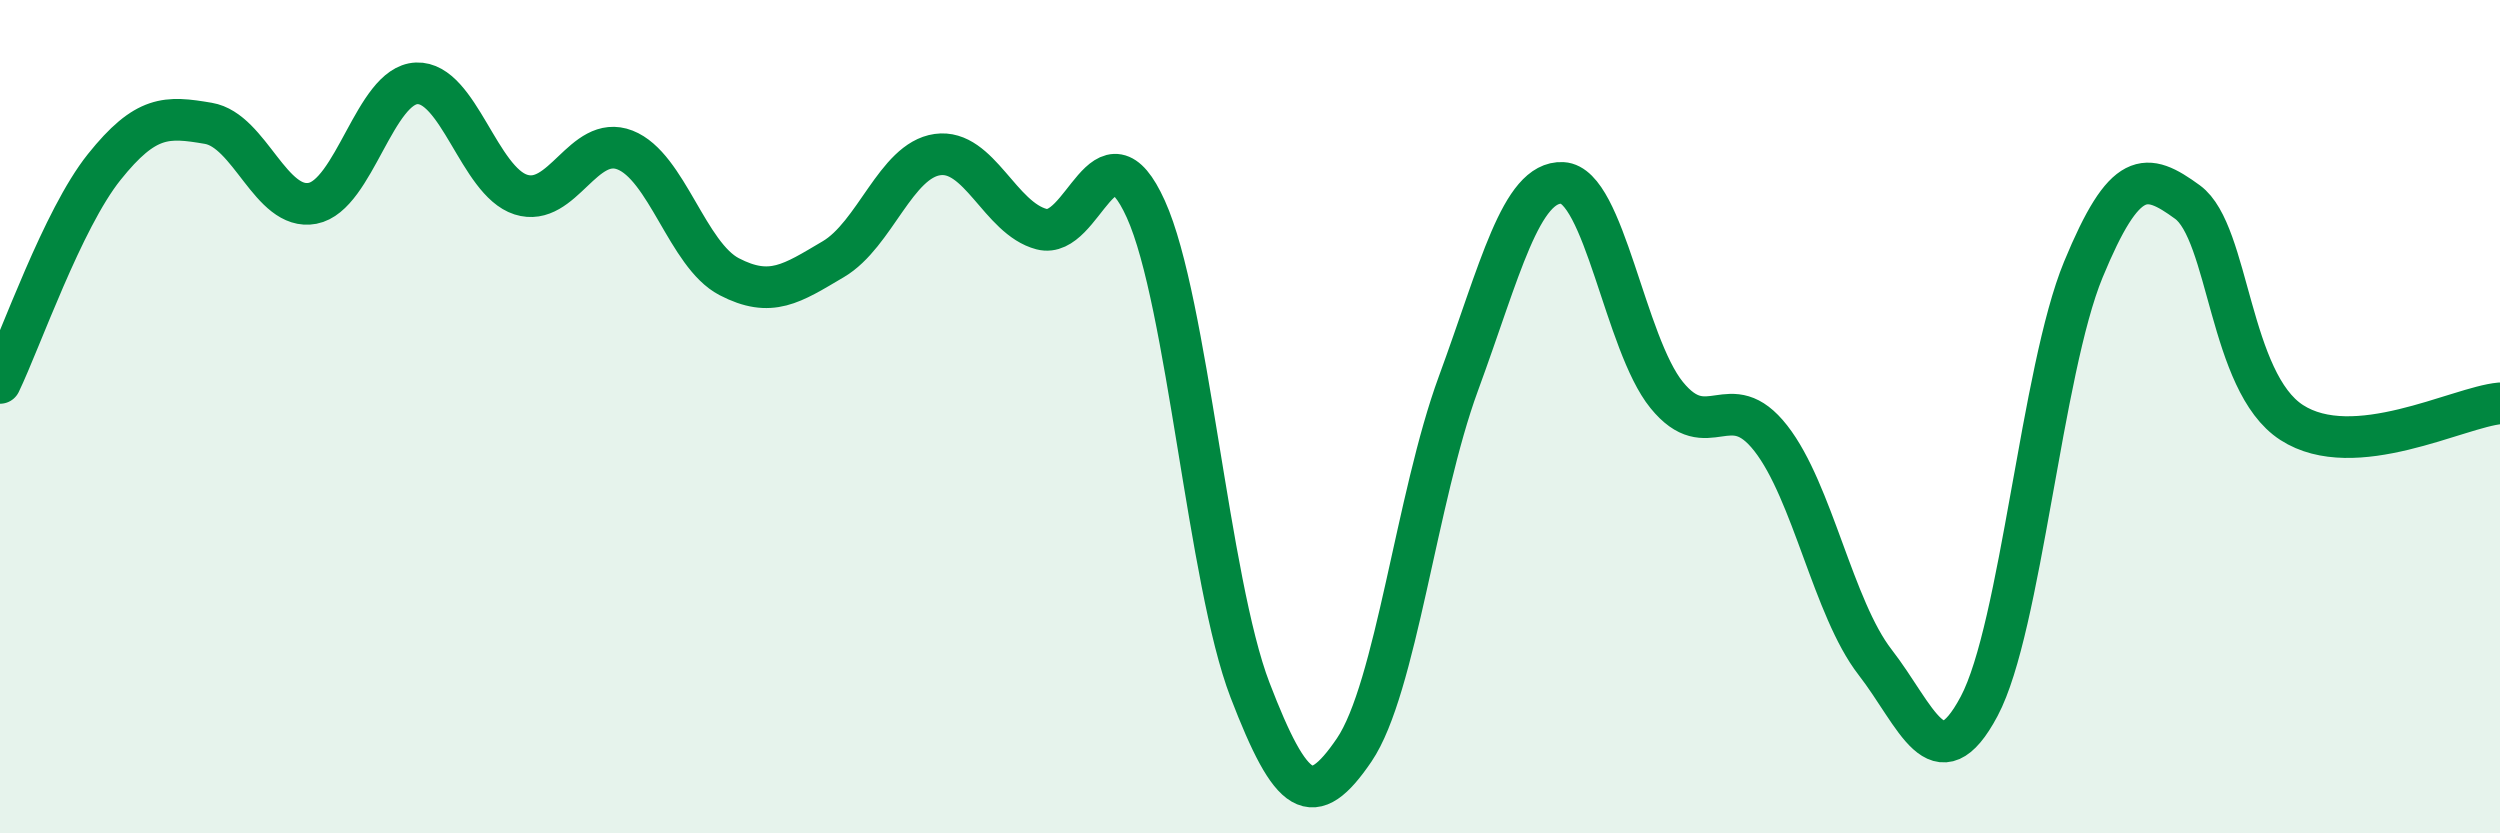 
    <svg width="60" height="20" viewBox="0 0 60 20" xmlns="http://www.w3.org/2000/svg">
      <path
        d="M 0,9.19 C 0.5,8.15 1.5,5.26 2.5,4.01 C 3.5,2.76 4,2.79 5,2.96 C 6,3.13 6.5,5.07 7.5,4.88 C 8.5,4.69 9,2.04 10,2 C 11,1.96 11.5,4.35 12.5,4.67 C 13.5,4.99 14,3.21 15,3.6 C 16,3.99 16.5,6.12 17.5,6.64 C 18.5,7.16 19,6.81 20,6.22 C 21,5.63 21.5,3.85 22.5,3.71 C 23.5,3.57 24,5.24 25,5.5 C 26,5.76 26.5,2.81 27.5,5.02 C 28.5,7.23 29,13.96 30,16.56 C 31,19.16 31.5,19.47 32.5,18 C 33.5,16.53 34,11.93 35,9.21 C 36,6.49 36.5,4.34 37.5,4.39 C 38.5,4.44 39,8.25 40,9.48 C 41,10.71 41.5,9.24 42.5,10.52 C 43.5,11.8 44,14.6 45,15.89 C 46,17.18 46.5,18.83 47.5,16.95 C 48.5,15.07 49,8.89 50,6.47 C 51,4.05 51.5,4.12 52.5,4.85 C 53.5,5.58 53.5,9.17 55,10.14 C 56.5,11.11 59,9.77 60,9.68L60 20L0 20Z"
        fill="#008740"
        opacity="0.1"
        stroke-linecap="round"
        stroke-linejoin="round"
      />
      <path
        d="M 0,9.19 C 0.5,8.15 1.5,5.26 2.5,4.01 C 3.5,2.76 4,2.79 5,2.96 C 6,3.13 6.5,5.07 7.5,4.88 C 8.5,4.69 9,2.04 10,2 C 11,1.96 11.5,4.35 12.5,4.67 C 13.5,4.99 14,3.21 15,3.6 C 16,3.99 16.5,6.12 17.5,6.64 C 18.5,7.16 19,6.81 20,6.22 C 21,5.63 21.5,3.85 22.5,3.71 C 23.5,3.57 24,5.24 25,5.5 C 26,5.76 26.5,2.81 27.5,5.02 C 28.5,7.23 29,13.96 30,16.56 C 31,19.16 31.5,19.47 32.5,18 C 33.5,16.53 34,11.93 35,9.21 C 36,6.49 36.5,4.34 37.5,4.39 C 38.5,4.44 39,8.25 40,9.48 C 41,10.71 41.5,9.24 42.5,10.52 C 43.5,11.8 44,14.6 45,15.89 C 46,17.18 46.5,18.83 47.5,16.95 C 48.5,15.07 49,8.89 50,6.47 C 51,4.05 51.5,4.12 52.5,4.85 C 53.5,5.58 53.5,9.17 55,10.14 C 56.5,11.11 59,9.77 60,9.68"
        stroke="#008740"
        stroke-width="1"
        fill="none"
        stroke-linecap="round"
        stroke-linejoin="round"
      />
    </svg>
  